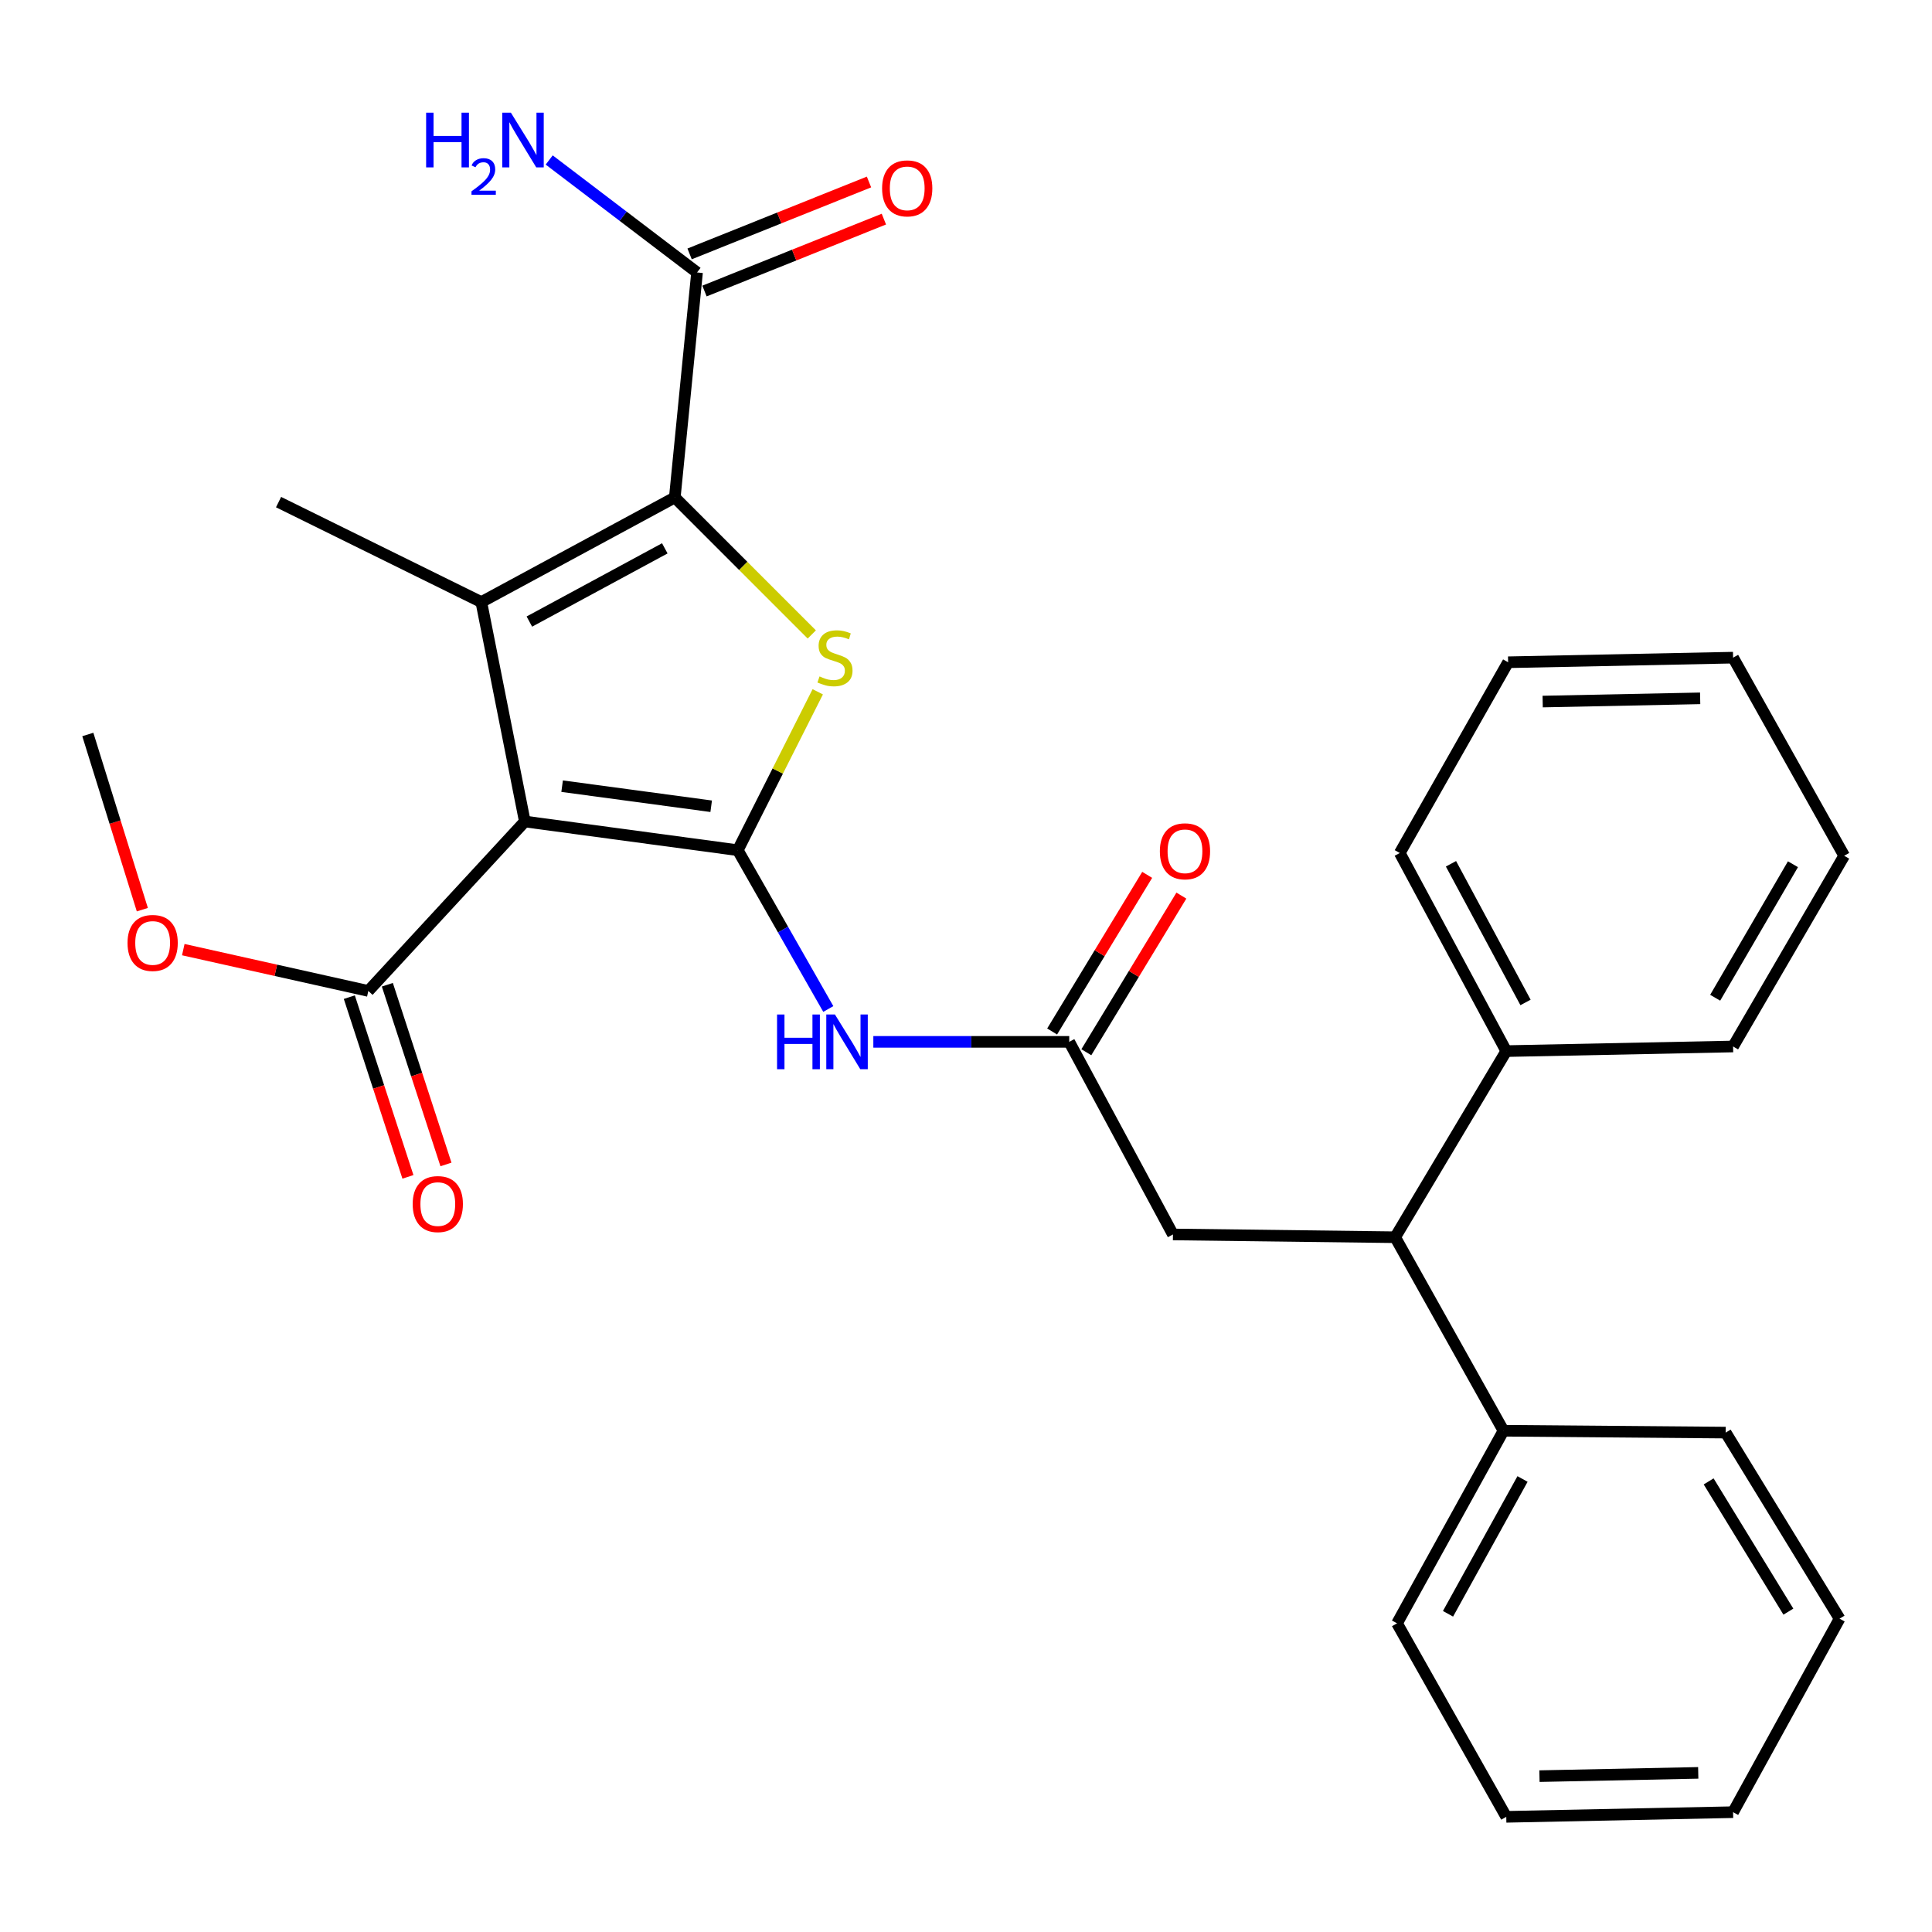 <?xml version='1.0' encoding='iso-8859-1'?>
<svg version='1.1' baseProfile='full'
              xmlns='http://www.w3.org/2000/svg'
                      xmlns:rdkit='http://www.rdkit.org/xml'
                      xmlns:xlink='http://www.w3.org/1999/xlink'
                  xml:space='preserve'
width='1000px' height='1000px' viewBox='0 0 1000 1000'>
<!-- END OF HEADER -->
<rect style='opacity:1.0;fill:#FFFFFF;stroke:none' width='1000' height='1000' x='0' y='0'> </rect>
<path class='bond-0' d='M 381.875,440.063 L 271.652,425.213' style='fill:none;fill-rule:evenodd;stroke:#000000;stroke-width:6px;stroke-linecap:butt;stroke-linejoin:miter;stroke-opacity:1' />
<path class='bond-0' d='M 368.106,417.316 L 290.95,406.92' style='fill:none;fill-rule:evenodd;stroke:#000000;stroke-width:6px;stroke-linecap:butt;stroke-linejoin:miter;stroke-opacity:1' />
<path class='bond-3' d='M 381.875,440.063 L 402.571,399.067' style='fill:none;fill-rule:evenodd;stroke:#000000;stroke-width:6px;stroke-linecap:butt;stroke-linejoin:miter;stroke-opacity:1' />
<path class='bond-3' d='M 402.571,399.067 L 423.268,358.072' style='fill:none;fill-rule:evenodd;stroke:#CCCC00;stroke-width:6px;stroke-linecap:butt;stroke-linejoin:miter;stroke-opacity:1' />
<path class='bond-4' d='M 381.875,440.063 L 405.3,481.157' style='fill:none;fill-rule:evenodd;stroke:#000000;stroke-width:6px;stroke-linecap:butt;stroke-linejoin:miter;stroke-opacity:1' />
<path class='bond-4' d='M 405.3,481.157 L 428.725,522.252' style='fill:none;fill-rule:evenodd;stroke:#0000FF;stroke-width:6px;stroke-linecap:butt;stroke-linejoin:miter;stroke-opacity:1' />
<path class='bond-1' d='M 271.652,425.213 L 249.129,311.631' style='fill:none;fill-rule:evenodd;stroke:#000000;stroke-width:6px;stroke-linecap:butt;stroke-linejoin:miter;stroke-opacity:1' />
<path class='bond-5' d='M 271.652,425.213 L 190.647,512.913' style='fill:none;fill-rule:evenodd;stroke:#000000;stroke-width:6px;stroke-linecap:butt;stroke-linejoin:miter;stroke-opacity:1' />
<path class='bond-16' d='M 249.129,311.631 L 144.186,259.89' style='fill:none;fill-rule:evenodd;stroke:#000000;stroke-width:6px;stroke-linecap:butt;stroke-linejoin:miter;stroke-opacity:1' />
<path class='bond-29' d='M 249.129,311.631 L 349.275,257.486' style='fill:none;fill-rule:evenodd;stroke:#000000;stroke-width:6px;stroke-linecap:butt;stroke-linejoin:miter;stroke-opacity:1' />
<path class='bond-29' d='M 273.998,321.723 L 344.1,283.822' style='fill:none;fill-rule:evenodd;stroke:#000000;stroke-width:6px;stroke-linecap:butt;stroke-linejoin:miter;stroke-opacity:1' />
<path class='bond-2' d='M 349.275,257.486 L 384.726,292.938' style='fill:none;fill-rule:evenodd;stroke:#000000;stroke-width:6px;stroke-linecap:butt;stroke-linejoin:miter;stroke-opacity:1' />
<path class='bond-2' d='M 384.726,292.938 L 420.178,328.389' style='fill:none;fill-rule:evenodd;stroke:#CCCC00;stroke-width:6px;stroke-linecap:butt;stroke-linejoin:miter;stroke-opacity:1' />
<path class='bond-6' d='M 349.275,257.486 L 360.789,141.029' style='fill:none;fill-rule:evenodd;stroke:#000000;stroke-width:6px;stroke-linecap:butt;stroke-linejoin:miter;stroke-opacity:1' />
<path class='bond-7' d='M 452.039,539.266 L 502.735,539.266' style='fill:none;fill-rule:evenodd;stroke:#0000FF;stroke-width:6px;stroke-linecap:butt;stroke-linejoin:miter;stroke-opacity:1' />
<path class='bond-7' d='M 502.735,539.266 L 553.432,539.266' style='fill:none;fill-rule:evenodd;stroke:#000000;stroke-width:6px;stroke-linecap:butt;stroke-linejoin:miter;stroke-opacity:1' />
<path class='bond-10' d='M 180.804,516.123 L 195.975,562.631' style='fill:none;fill-rule:evenodd;stroke:#000000;stroke-width:6px;stroke-linecap:butt;stroke-linejoin:miter;stroke-opacity:1' />
<path class='bond-10' d='M 195.975,562.631 L 211.146,609.139' style='fill:none;fill-rule:evenodd;stroke:#FF0000;stroke-width:6px;stroke-linecap:butt;stroke-linejoin:miter;stroke-opacity:1' />
<path class='bond-10' d='M 200.489,509.702 L 215.66,556.21' style='fill:none;fill-rule:evenodd;stroke:#000000;stroke-width:6px;stroke-linecap:butt;stroke-linejoin:miter;stroke-opacity:1' />
<path class='bond-10' d='M 215.66,556.21 L 230.831,602.718' style='fill:none;fill-rule:evenodd;stroke:#FF0000;stroke-width:6px;stroke-linecap:butt;stroke-linejoin:miter;stroke-opacity:1' />
<path class='bond-17' d='M 190.647,512.913 L 142.758,502.22' style='fill:none;fill-rule:evenodd;stroke:#000000;stroke-width:6px;stroke-linecap:butt;stroke-linejoin:miter;stroke-opacity:1' />
<path class='bond-17' d='M 142.758,502.22 L 94.869,491.527' style='fill:none;fill-rule:evenodd;stroke:#FF0000;stroke-width:6px;stroke-linecap:butt;stroke-linejoin:miter;stroke-opacity:1' />
<path class='bond-11' d='M 364.641,150.638 L 411.069,132.027' style='fill:none;fill-rule:evenodd;stroke:#000000;stroke-width:6px;stroke-linecap:butt;stroke-linejoin:miter;stroke-opacity:1' />
<path class='bond-11' d='M 411.069,132.027 L 457.496,113.415' style='fill:none;fill-rule:evenodd;stroke:#FF0000;stroke-width:6px;stroke-linecap:butt;stroke-linejoin:miter;stroke-opacity:1' />
<path class='bond-11' d='M 356.937,131.419 L 403.365,112.808' style='fill:none;fill-rule:evenodd;stroke:#000000;stroke-width:6px;stroke-linecap:butt;stroke-linejoin:miter;stroke-opacity:1' />
<path class='bond-11' d='M 403.365,112.808 L 449.792,94.197' style='fill:none;fill-rule:evenodd;stroke:#FF0000;stroke-width:6px;stroke-linecap:butt;stroke-linejoin:miter;stroke-opacity:1' />
<path class='bond-15' d='M 360.789,141.029 L 322.528,111.917' style='fill:none;fill-rule:evenodd;stroke:#000000;stroke-width:6px;stroke-linecap:butt;stroke-linejoin:miter;stroke-opacity:1' />
<path class='bond-15' d='M 322.528,111.917 L 284.267,82.806' style='fill:none;fill-rule:evenodd;stroke:#0000FF;stroke-width:6px;stroke-linecap:butt;stroke-linejoin:miter;stroke-opacity:1' />
<path class='bond-9' d='M 553.432,539.266 L 607.117,638.952' style='fill:none;fill-rule:evenodd;stroke:#000000;stroke-width:6px;stroke-linecap:butt;stroke-linejoin:miter;stroke-opacity:1' />
<path class='bond-12' d='M 562.283,544.637 L 586.882,504.101' style='fill:none;fill-rule:evenodd;stroke:#000000;stroke-width:6px;stroke-linecap:butt;stroke-linejoin:miter;stroke-opacity:1' />
<path class='bond-12' d='M 586.882,504.101 L 611.482,463.564' style='fill:none;fill-rule:evenodd;stroke:#FF0000;stroke-width:6px;stroke-linecap:butt;stroke-linejoin:miter;stroke-opacity:1' />
<path class='bond-12' d='M 544.581,533.895 L 569.181,493.359' style='fill:none;fill-rule:evenodd;stroke:#000000;stroke-width:6px;stroke-linecap:butt;stroke-linejoin:miter;stroke-opacity:1' />
<path class='bond-12' d='M 569.181,493.359 L 593.781,452.822' style='fill:none;fill-rule:evenodd;stroke:#FF0000;stroke-width:6px;stroke-linecap:butt;stroke-linejoin:miter;stroke-opacity:1' />
<path class='bond-8' d='M 722.137,640.39 L 607.117,638.952' style='fill:none;fill-rule:evenodd;stroke:#000000;stroke-width:6px;stroke-linecap:butt;stroke-linejoin:miter;stroke-opacity:1' />
<path class='bond-13' d='M 722.137,640.39 L 778.203,740.548' style='fill:none;fill-rule:evenodd;stroke:#000000;stroke-width:6px;stroke-linecap:butt;stroke-linejoin:miter;stroke-opacity:1' />
<path class='bond-14' d='M 722.137,640.39 L 779.641,544.052' style='fill:none;fill-rule:evenodd;stroke:#000000;stroke-width:6px;stroke-linecap:butt;stroke-linejoin:miter;stroke-opacity:1' />
<path class='bond-18' d='M 778.203,740.548 L 723.103,840.234' style='fill:none;fill-rule:evenodd;stroke:#000000;stroke-width:6px;stroke-linecap:butt;stroke-linejoin:miter;stroke-opacity:1' />
<path class='bond-18' d='M 788.059,765.517 L 749.489,835.297' style='fill:none;fill-rule:evenodd;stroke:#000000;stroke-width:6px;stroke-linecap:butt;stroke-linejoin:miter;stroke-opacity:1' />
<path class='bond-19' d='M 778.203,740.548 L 893.211,741.514' style='fill:none;fill-rule:evenodd;stroke:#000000;stroke-width:6px;stroke-linecap:butt;stroke-linejoin:miter;stroke-opacity:1' />
<path class='bond-20' d='M 779.641,544.052 L 724.518,441.513' style='fill:none;fill-rule:evenodd;stroke:#000000;stroke-width:6px;stroke-linecap:butt;stroke-linejoin:miter;stroke-opacity:1' />
<path class='bond-20' d='M 789.61,518.867 L 751.024,447.09' style='fill:none;fill-rule:evenodd;stroke:#000000;stroke-width:6px;stroke-linecap:butt;stroke-linejoin:miter;stroke-opacity:1' />
<path class='bond-21' d='M 779.641,544.052 L 897.041,541.659' style='fill:none;fill-rule:evenodd;stroke:#000000;stroke-width:6px;stroke-linecap:butt;stroke-linejoin:miter;stroke-opacity:1' />
<path class='bond-22' d='M 73.674,470.842 L 59.564,425.505' style='fill:none;fill-rule:evenodd;stroke:#FF0000;stroke-width:6px;stroke-linecap:butt;stroke-linejoin:miter;stroke-opacity:1' />
<path class='bond-22' d='M 59.564,425.505 L 45.455,380.167' style='fill:none;fill-rule:evenodd;stroke:#000000;stroke-width:6px;stroke-linecap:butt;stroke-linejoin:miter;stroke-opacity:1' />
<path class='bond-23' d='M 723.103,840.234 L 779.641,940.391' style='fill:none;fill-rule:evenodd;stroke:#000000;stroke-width:6px;stroke-linecap:butt;stroke-linejoin:miter;stroke-opacity:1' />
<path class='bond-26' d='M 893.211,741.514 L 952.164,837.818' style='fill:none;fill-rule:evenodd;stroke:#000000;stroke-width:6px;stroke-linecap:butt;stroke-linejoin:miter;stroke-opacity:1' />
<path class='bond-26' d='M 884.394,766.77 L 925.662,834.183' style='fill:none;fill-rule:evenodd;stroke:#000000;stroke-width:6px;stroke-linecap:butt;stroke-linejoin:miter;stroke-opacity:1' />
<path class='bond-24' d='M 724.518,441.513 L 780.595,342.782' style='fill:none;fill-rule:evenodd;stroke:#000000;stroke-width:6px;stroke-linecap:butt;stroke-linejoin:miter;stroke-opacity:1' />
<path class='bond-25' d='M 897.041,541.659 L 954.545,442.939' style='fill:none;fill-rule:evenodd;stroke:#000000;stroke-width:6px;stroke-linecap:butt;stroke-linejoin:miter;stroke-opacity:1' />
<path class='bond-25' d='M 887.775,516.429 L 928.028,447.325' style='fill:none;fill-rule:evenodd;stroke:#000000;stroke-width:6px;stroke-linecap:butt;stroke-linejoin:miter;stroke-opacity:1' />
<path class='bond-30' d='M 779.641,940.391 L 897.041,937.976' style='fill:none;fill-rule:evenodd;stroke:#000000;stroke-width:6px;stroke-linecap:butt;stroke-linejoin:miter;stroke-opacity:1' />
<path class='bond-30' d='M 796.825,919.328 L 879.005,917.637' style='fill:none;fill-rule:evenodd;stroke:#000000;stroke-width:6px;stroke-linecap:butt;stroke-linejoin:miter;stroke-opacity:1' />
<path class='bond-31' d='M 780.595,342.782 L 897.041,340.4' style='fill:none;fill-rule:evenodd;stroke:#000000;stroke-width:6px;stroke-linecap:butt;stroke-linejoin:miter;stroke-opacity:1' />
<path class='bond-31' d='M 798.486,363.126 L 879.998,361.459' style='fill:none;fill-rule:evenodd;stroke:#000000;stroke-width:6px;stroke-linecap:butt;stroke-linejoin:miter;stroke-opacity:1' />
<path class='bond-28' d='M 954.545,442.939 L 897.041,340.4' style='fill:none;fill-rule:evenodd;stroke:#000000;stroke-width:6px;stroke-linecap:butt;stroke-linejoin:miter;stroke-opacity:1' />
<path class='bond-27' d='M 952.164,837.818 L 897.041,937.976' style='fill:none;fill-rule:evenodd;stroke:#000000;stroke-width:6px;stroke-linecap:butt;stroke-linejoin:miter;stroke-opacity:1' />
<path  class='atom-4' d='M 424.189 350.12
Q 424.509 350.24, 425.829 350.8
Q 427.149 351.36, 428.589 351.72
Q 430.069 352.04, 431.509 352.04
Q 434.189 352.04, 435.749 350.76
Q 437.309 349.44, 437.309 347.16
Q 437.309 345.6, 436.509 344.64
Q 435.749 343.68, 434.549 343.16
Q 433.349 342.64, 431.349 342.04
Q 428.829 341.28, 427.309 340.56
Q 425.829 339.84, 424.749 338.32
Q 423.709 336.8, 423.709 334.24
Q 423.709 330.68, 426.109 328.48
Q 428.549 326.28, 433.349 326.28
Q 436.629 326.28, 440.349 327.84
L 439.429 330.92
Q 436.029 329.52, 433.469 329.52
Q 430.709 329.52, 429.189 330.68
Q 427.669 331.8, 427.709 333.76
Q 427.709 335.28, 428.469 336.2
Q 429.269 337.12, 430.389 337.64
Q 431.549 338.16, 433.469 338.76
Q 436.029 339.56, 437.549 340.36
Q 439.069 341.16, 440.149 342.8
Q 441.269 344.4, 441.269 347.16
Q 441.269 351.08, 438.629 353.2
Q 436.029 355.28, 431.669 355.28
Q 429.149 355.28, 427.229 354.72
Q 425.349 354.2, 423.109 353.28
L 424.189 350.12
' fill='#CCCC00'/>
<path  class='atom-5' d='M 402.204 525.106
L 406.044 525.106
L 406.044 537.146
L 420.524 537.146
L 420.524 525.106
L 424.364 525.106
L 424.364 553.426
L 420.524 553.426
L 420.524 540.346
L 406.044 540.346
L 406.044 553.426
L 402.204 553.426
L 402.204 525.106
' fill='#0000FF'/>
<path  class='atom-5' d='M 432.164 525.106
L 441.444 540.106
Q 442.364 541.586, 443.844 544.266
Q 445.324 546.946, 445.404 547.106
L 445.404 525.106
L 449.164 525.106
L 449.164 553.426
L 445.284 553.426
L 435.324 537.026
Q 434.164 535.106, 432.924 532.906
Q 431.724 530.706, 431.364 530.026
L 431.364 553.426
L 427.684 553.426
L 427.684 525.106
L 432.164 525.106
' fill='#0000FF'/>
<path  class='atom-11' d='M 213.606 623.227
Q 213.606 616.427, 216.966 612.627
Q 220.326 608.827, 226.606 608.827
Q 232.886 608.827, 236.246 612.627
Q 239.606 616.427, 239.606 623.227
Q 239.606 630.107, 236.206 634.027
Q 232.806 637.907, 226.606 637.907
Q 220.366 637.907, 216.966 634.027
Q 213.606 630.147, 213.606 623.227
M 226.606 634.707
Q 230.926 634.707, 233.246 631.827
Q 235.606 628.907, 235.606 623.227
Q 235.606 617.667, 233.246 614.867
Q 230.926 612.027, 226.606 612.027
Q 222.286 612.027, 219.926 614.827
Q 217.606 617.627, 217.606 623.227
Q 217.606 628.947, 219.926 631.827
Q 222.286 634.707, 226.606 634.707
' fill='#FF0000'/>
<path  class='atom-12' d='M 456.574 97.5
Q 456.574 90.7, 459.934 86.9
Q 463.294 83.1, 469.574 83.1
Q 475.854 83.1, 479.214 86.9
Q 482.574 90.7, 482.574 97.5
Q 482.574 104.38, 479.174 108.3
Q 475.774 112.18, 469.574 112.18
Q 463.334 112.18, 459.934 108.3
Q 456.574 104.42, 456.574 97.5
M 469.574 108.98
Q 473.894 108.98, 476.214 106.1
Q 478.574 103.18, 478.574 97.5
Q 478.574 91.94, 476.214 89.14
Q 473.894 86.3, 469.574 86.3
Q 465.254 86.3, 462.894 89.1
Q 460.574 91.9, 460.574 97.5
Q 460.574 103.22, 462.894 106.1
Q 465.254 108.98, 469.574 108.98
' fill='#FF0000'/>
<path  class='atom-13' d='M 600.34 440.627
Q 600.34 433.827, 603.7 430.027
Q 607.06 426.227, 613.34 426.227
Q 619.62 426.227, 622.98 430.027
Q 626.34 433.827, 626.34 440.627
Q 626.34 447.507, 622.94 451.427
Q 619.54 455.307, 613.34 455.307
Q 607.1 455.307, 603.7 451.427
Q 600.34 447.547, 600.34 440.627
M 613.34 452.107
Q 617.66 452.107, 619.98 449.227
Q 622.34 446.307, 622.34 440.627
Q 622.34 435.067, 619.98 432.267
Q 617.66 429.427, 613.34 429.427
Q 609.02 429.427, 606.66 432.227
Q 604.34 435.027, 604.34 440.627
Q 604.34 446.347, 606.66 449.227
Q 609.02 452.107, 613.34 452.107
' fill='#FF0000'/>
<path  class='atom-16' d='M 220.564 58.322
L 224.404 58.322
L 224.404 70.362
L 238.884 70.362
L 238.884 58.322
L 242.724 58.322
L 242.724 86.641
L 238.884 86.641
L 238.884 73.561
L 224.404 73.561
L 224.404 86.641
L 220.564 86.641
L 220.564 58.322
' fill='#0000FF'/>
<path  class='atom-16' d='M 244.097 85.648
Q 244.783 83.879, 246.42 82.902
Q 248.057 81.899, 250.327 81.899
Q 253.152 81.899, 254.736 83.43
Q 256.32 84.962, 256.32 87.681
Q 256.32 90.453, 254.261 93.04
Q 252.228 95.627, 248.004 98.689
L 256.637 98.689
L 256.637 100.801
L 244.044 100.801
L 244.044 99.033
Q 247.529 96.551, 249.588 94.703
Q 251.674 92.855, 252.677 91.192
Q 253.68 89.529, 253.68 87.813
Q 253.68 86.017, 252.783 85.014
Q 251.885 84.011, 250.327 84.011
Q 248.823 84.011, 247.819 84.618
Q 246.816 85.225, 246.103 86.572
L 244.097 85.648
' fill='#0000FF'/>
<path  class='atom-16' d='M 264.437 58.322
L 273.717 73.322
Q 274.637 74.802, 276.117 77.481
Q 277.597 80.162, 277.677 80.322
L 277.677 58.322
L 281.437 58.322
L 281.437 86.641
L 277.557 86.641
L 267.597 70.242
Q 266.437 68.322, 265.197 66.121
Q 263.997 63.922, 263.637 63.242
L 263.637 86.641
L 259.957 86.641
L 259.957 58.322
L 264.437 58.322
' fill='#0000FF'/>
<path  class='atom-18' d='M 66.009 488.065
Q 66.009 481.265, 69.369 477.465
Q 72.729 473.665, 79.009 473.665
Q 85.289 473.665, 88.649 477.465
Q 92.009 481.265, 92.009 488.065
Q 92.009 494.945, 88.609 498.865
Q 85.209 502.745, 79.009 502.745
Q 72.769 502.745, 69.369 498.865
Q 66.009 494.985, 66.009 488.065
M 79.009 499.545
Q 83.329 499.545, 85.649 496.665
Q 88.009 493.745, 88.009 488.065
Q 88.009 482.505, 85.649 479.705
Q 83.329 476.865, 79.009 476.865
Q 74.689 476.865, 72.329 479.665
Q 70.009 482.465, 70.009 488.065
Q 70.009 493.785, 72.329 496.665
Q 74.689 499.545, 79.009 499.545
' fill='#FF0000'/>
</svg>
